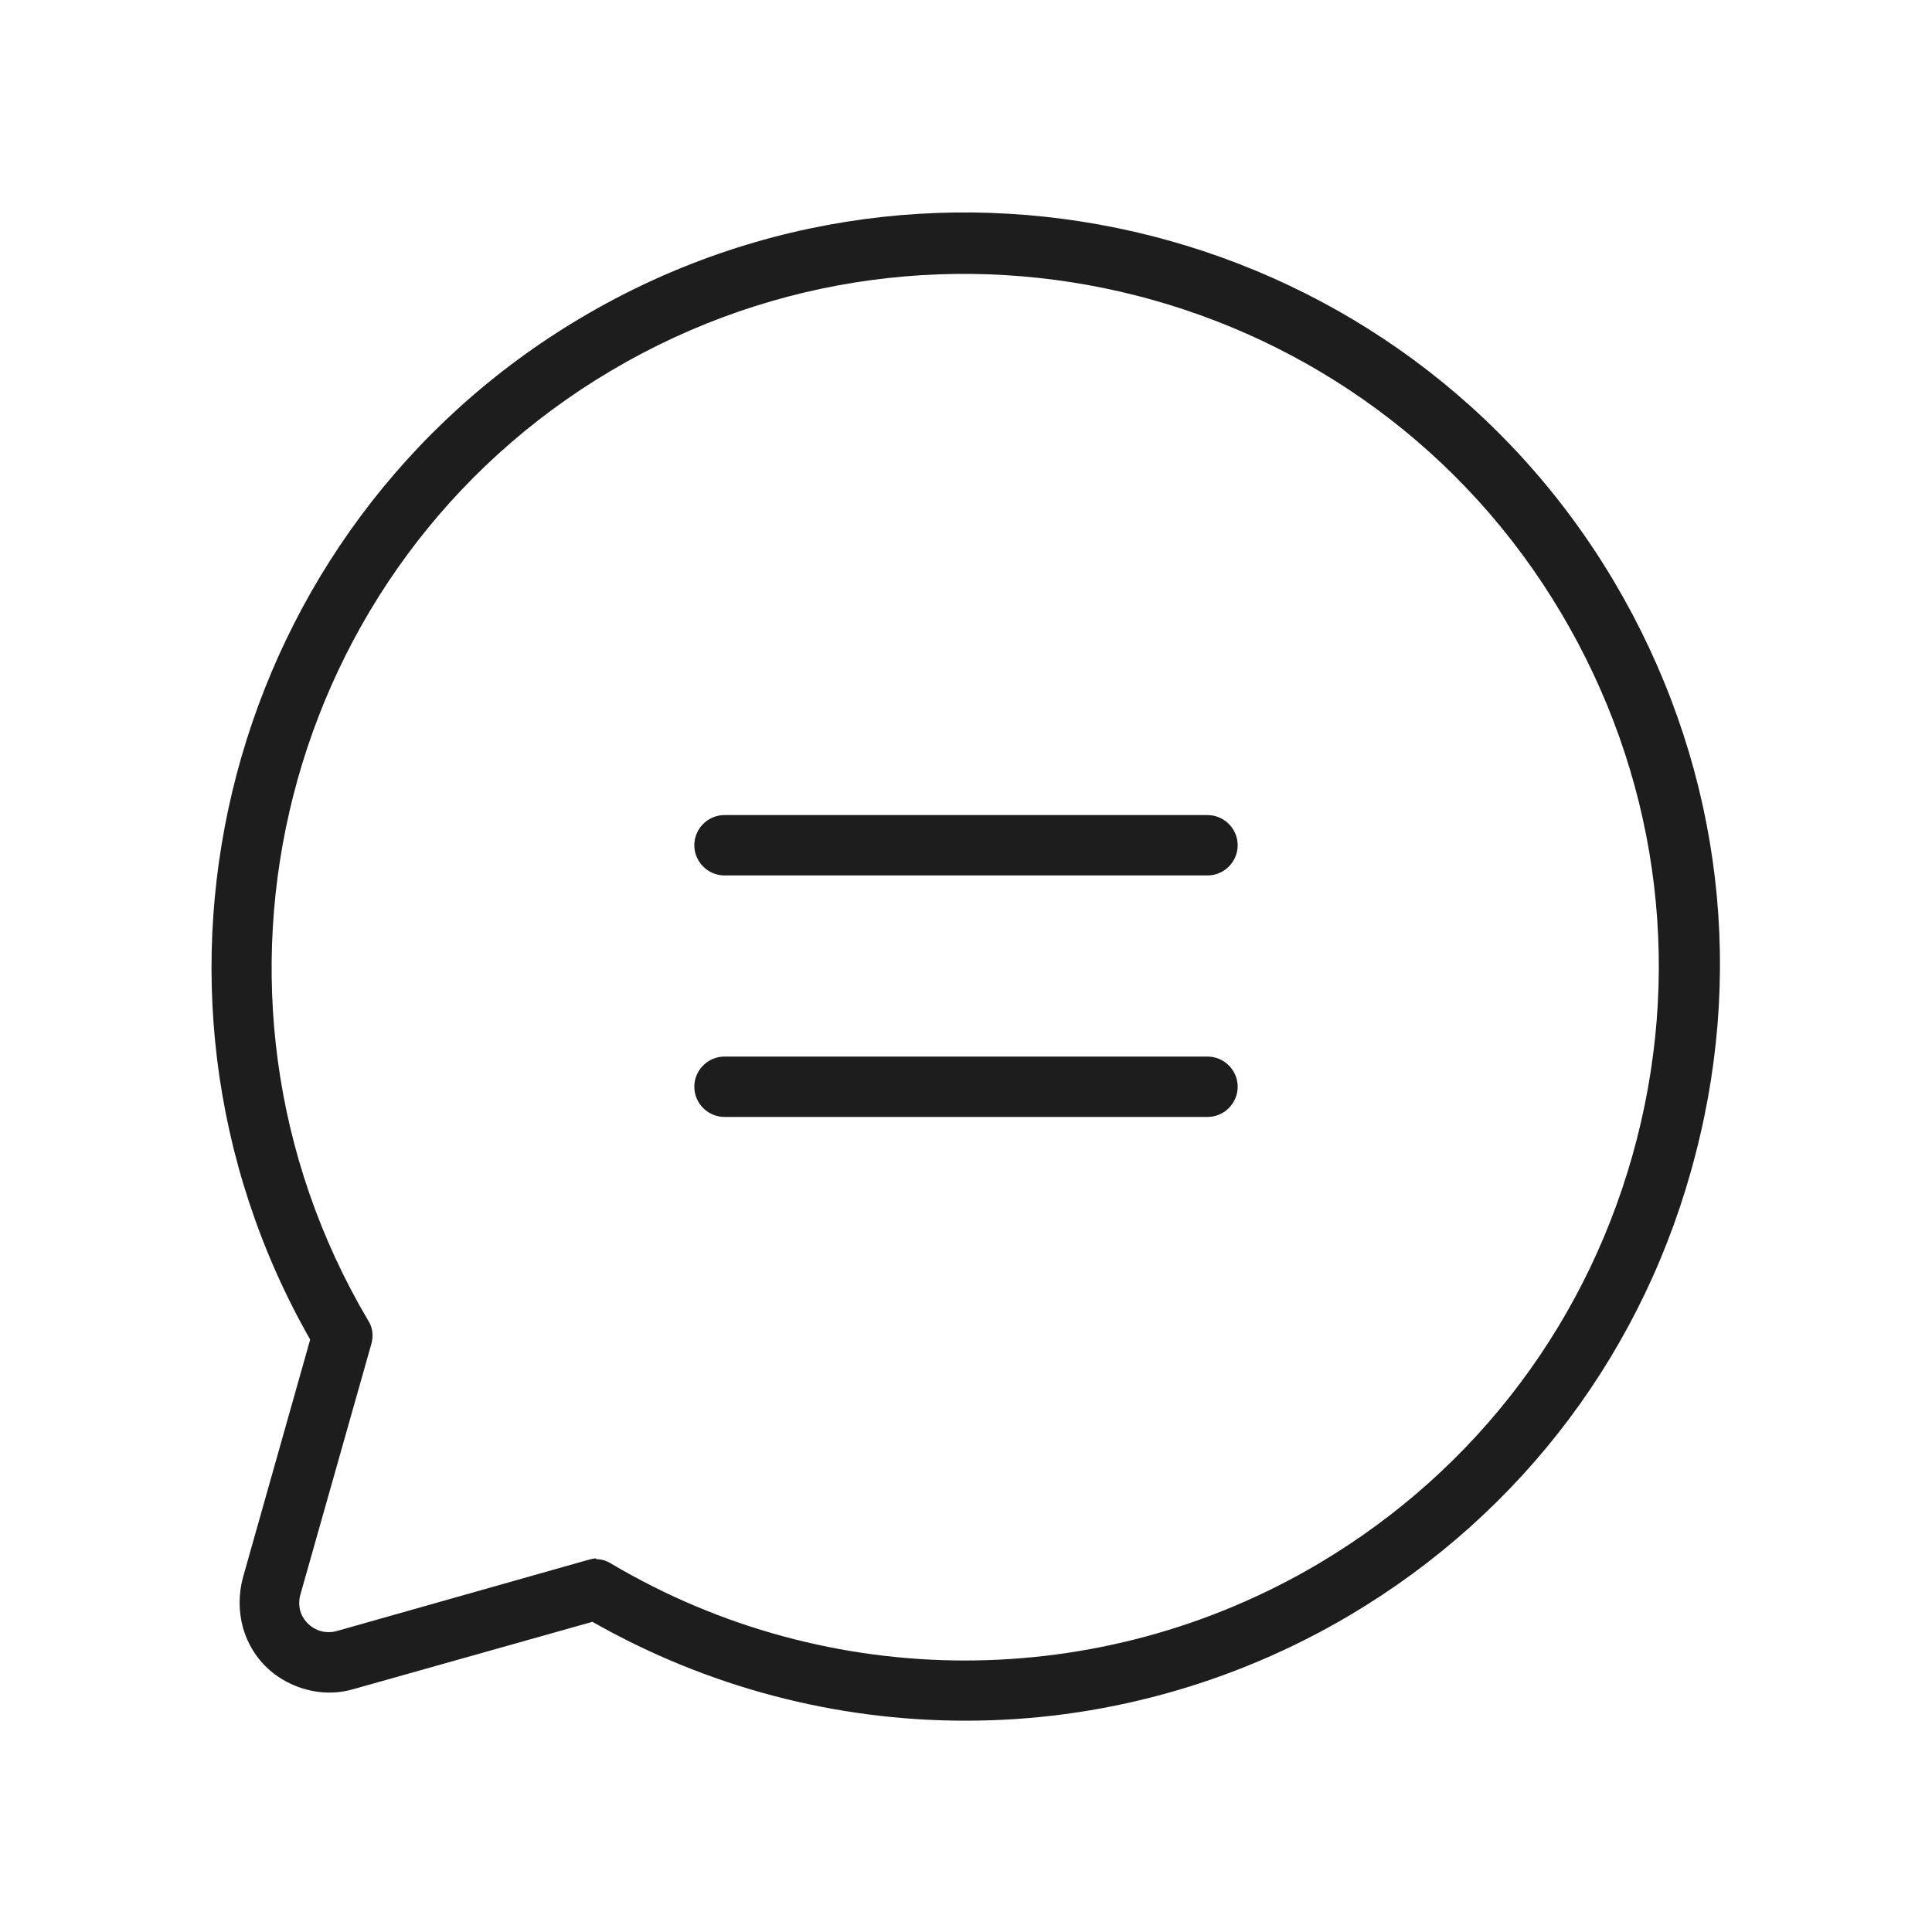 <?xml version="1.0" encoding="UTF-8"?>
<svg id="Layer_1" xmlns="http://www.w3.org/2000/svg" version="1.1" viewBox="0 0 256 256">
  <!-- Generator: Adobe Illustrator 29.6.1, SVG Export Plug-In . SVG Version: 2.1.1 Build 9)  -->
  <defs>
    <style>
      .st0 {
        fill: none;
      }

      .st1 {
        fill: #1d1d1d;
      }
    </style>
  </defs>
  <rect class="st0" width="256" height="256"/>
  <path class="st1" d="M127.9,228c-17.1,0-34.1-4.4-49.4-13.1l-31.6,8.9c-3,.9-6.2.5-9-1-2.8-1.5-4.8-4-5.7-7.1-.6-2.2-.6-4.5,0-6.7l8.9-31.5c-26.9-47.2-11-107.6,35.9-135.4,47.4-28.1,108.8-12.4,136.9,35,13.6,23,17.5,49.8,10.8,75.7-6.6,25.9-22.9,47.6-45.8,61.2-15.7,9.3-33.3,14-50.9,14ZM79,206.6c.7,0,1.4.2,2,.6,28.9,17.1,64.8,17.1,93.7,0,21.1-12.5,36.1-32.5,42.2-56.3,6.1-23.8,2.5-48.5-10-69.6-25.8-43.6-82.3-58-125.9-32.2-43.6,25.8-58,82.3-32.2,125.9.6.9.7,2.1.4,3.1l-9.4,33.2c-.2.7-.2,1.5,0,2.2.3,1,1,1.8,1.9,2.3.9.5,2,.6,3,.3l33.2-9.4c.4-.1.7-.2,1.1-.2Z"/>
  <path class="st1" d="M160,116h-64c-2.2,0-4-1.8-4-4s1.8-4,4-4h64c2.2,0,4,1.8,4,4s-1.8,4-4,4Z"/>
  <path class="st1" d="M160,148h-64c-2.2,0-4-1.8-4-4s1.8-4,4-4h64c2.2,0,4,1.8,4,4s-1.8,4-4,4Z"/>
</svg>